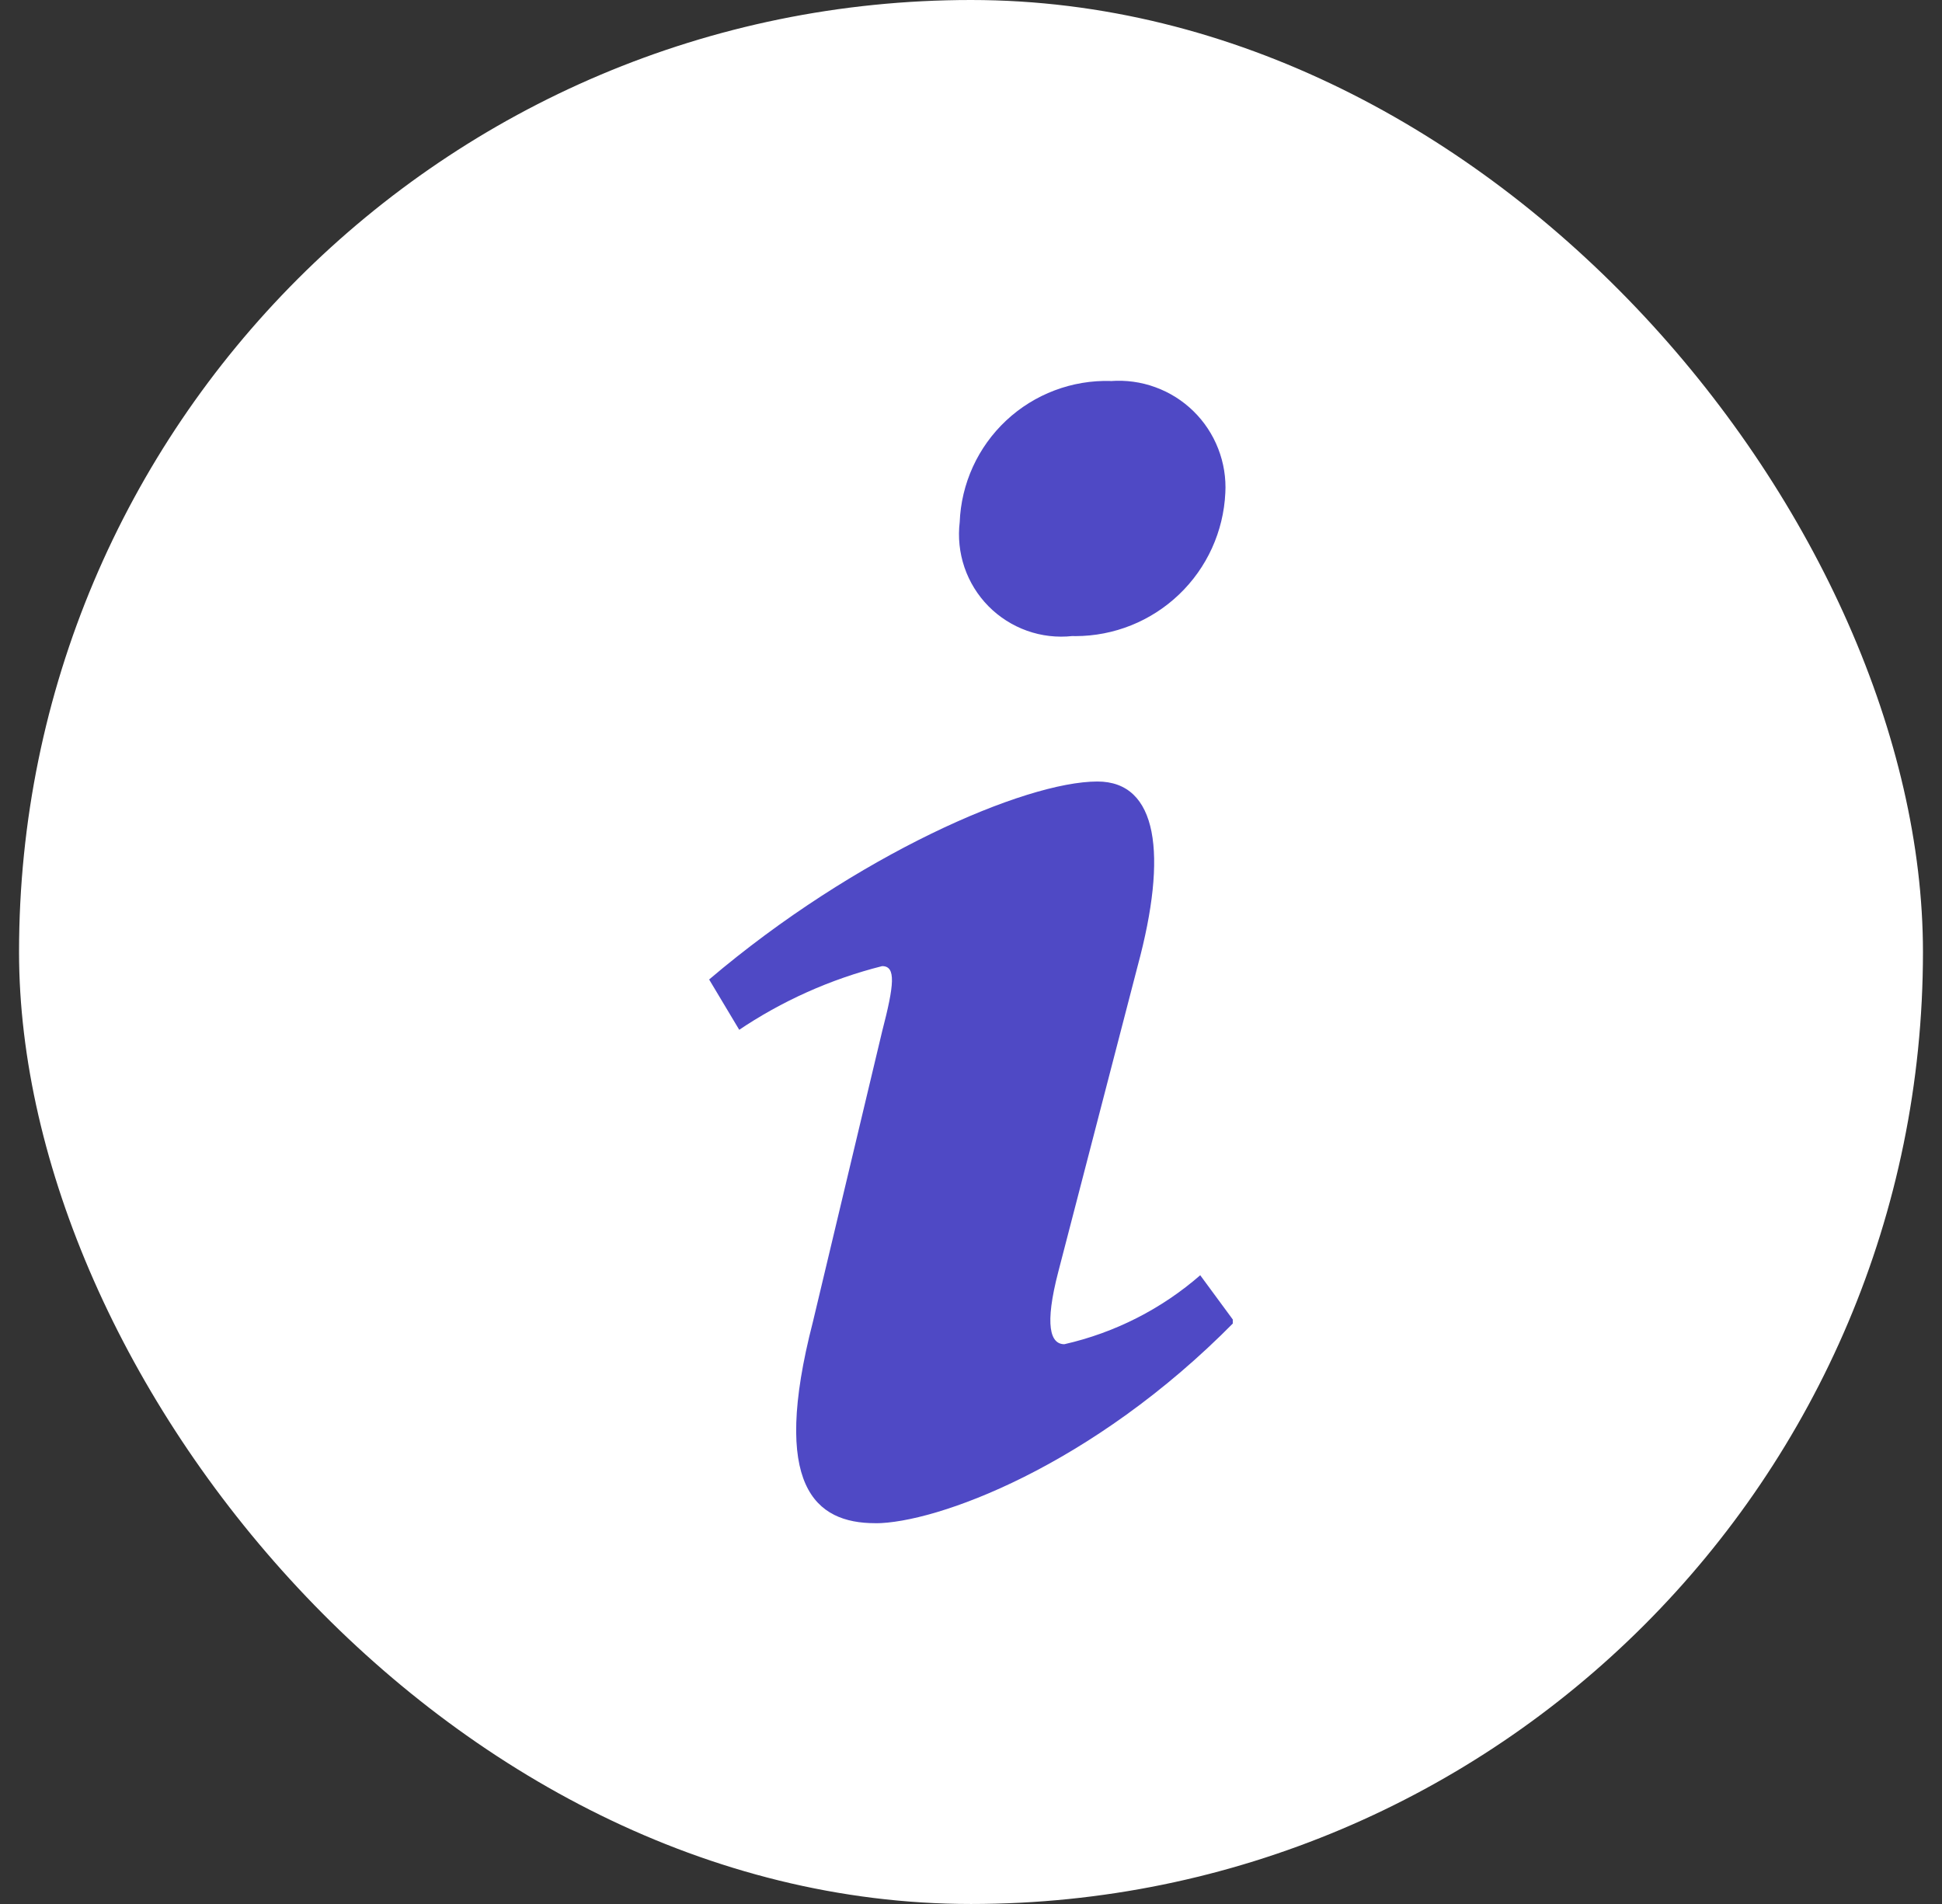 <svg width="51" height="50" viewBox="0 0 51 50" fill="none" xmlns="http://www.w3.org/2000/svg">
<rect x="0" y="0" width="51" height="50" fill="#333333" stroke="none"/>
<rect x="0.5" width="50" height="50" rx="25" fill="white"/>
<g clip-path="url(#clip0_181_13234)">
<path d="M29.169 10.007C29.567 9.977 29.966 10.031 30.34 10.168C30.715 10.304 31.056 10.518 31.341 10.797C31.626 11.075 31.848 11.412 31.992 11.783C32.137 12.154 32.201 12.552 32.179 12.95V12.942C32.132 13.956 31.697 14.912 30.963 15.612C30.23 16.313 29.255 16.704 28.241 16.705L28.159 16.703H28.163C27.76 16.747 27.353 16.7 26.971 16.564C26.59 16.428 26.244 16.208 25.959 15.92C25.675 15.632 25.459 15.283 25.328 14.899C25.198 14.516 25.155 14.108 25.204 13.706L25.203 13.719C25.241 12.701 25.68 11.739 26.424 11.043C27.167 10.348 28.156 9.974 29.174 10.005H29.168L29.169 10.007ZM22.985 40C21.401 40 20.237 39.021 21.347 34.717L23.167 27.082C23.484 25.86 23.535 25.371 23.167 25.371C21.813 25.712 20.529 26.287 19.373 27.07L19.414 27.044L18.623 25.722C22.48 22.445 26.921 20.523 28.82 20.523C30.405 20.523 30.671 22.431 29.877 25.366L27.794 33.392C27.424 34.811 27.584 35.3 27.952 35.3C29.277 34.999 30.507 34.374 31.53 33.48L31.52 33.489L32.42 34.712C28.666 38.527 24.569 40.002 22.984 40.002L22.985 40Z" fill="#4F49C5"/>
</g>
<defs>
<clipPath id="clip0_181_13234">
<rect width="13.75" height="30" fill="white" transform="translate(18.625 10)"/>
</clipPath>
</defs>
</svg>
